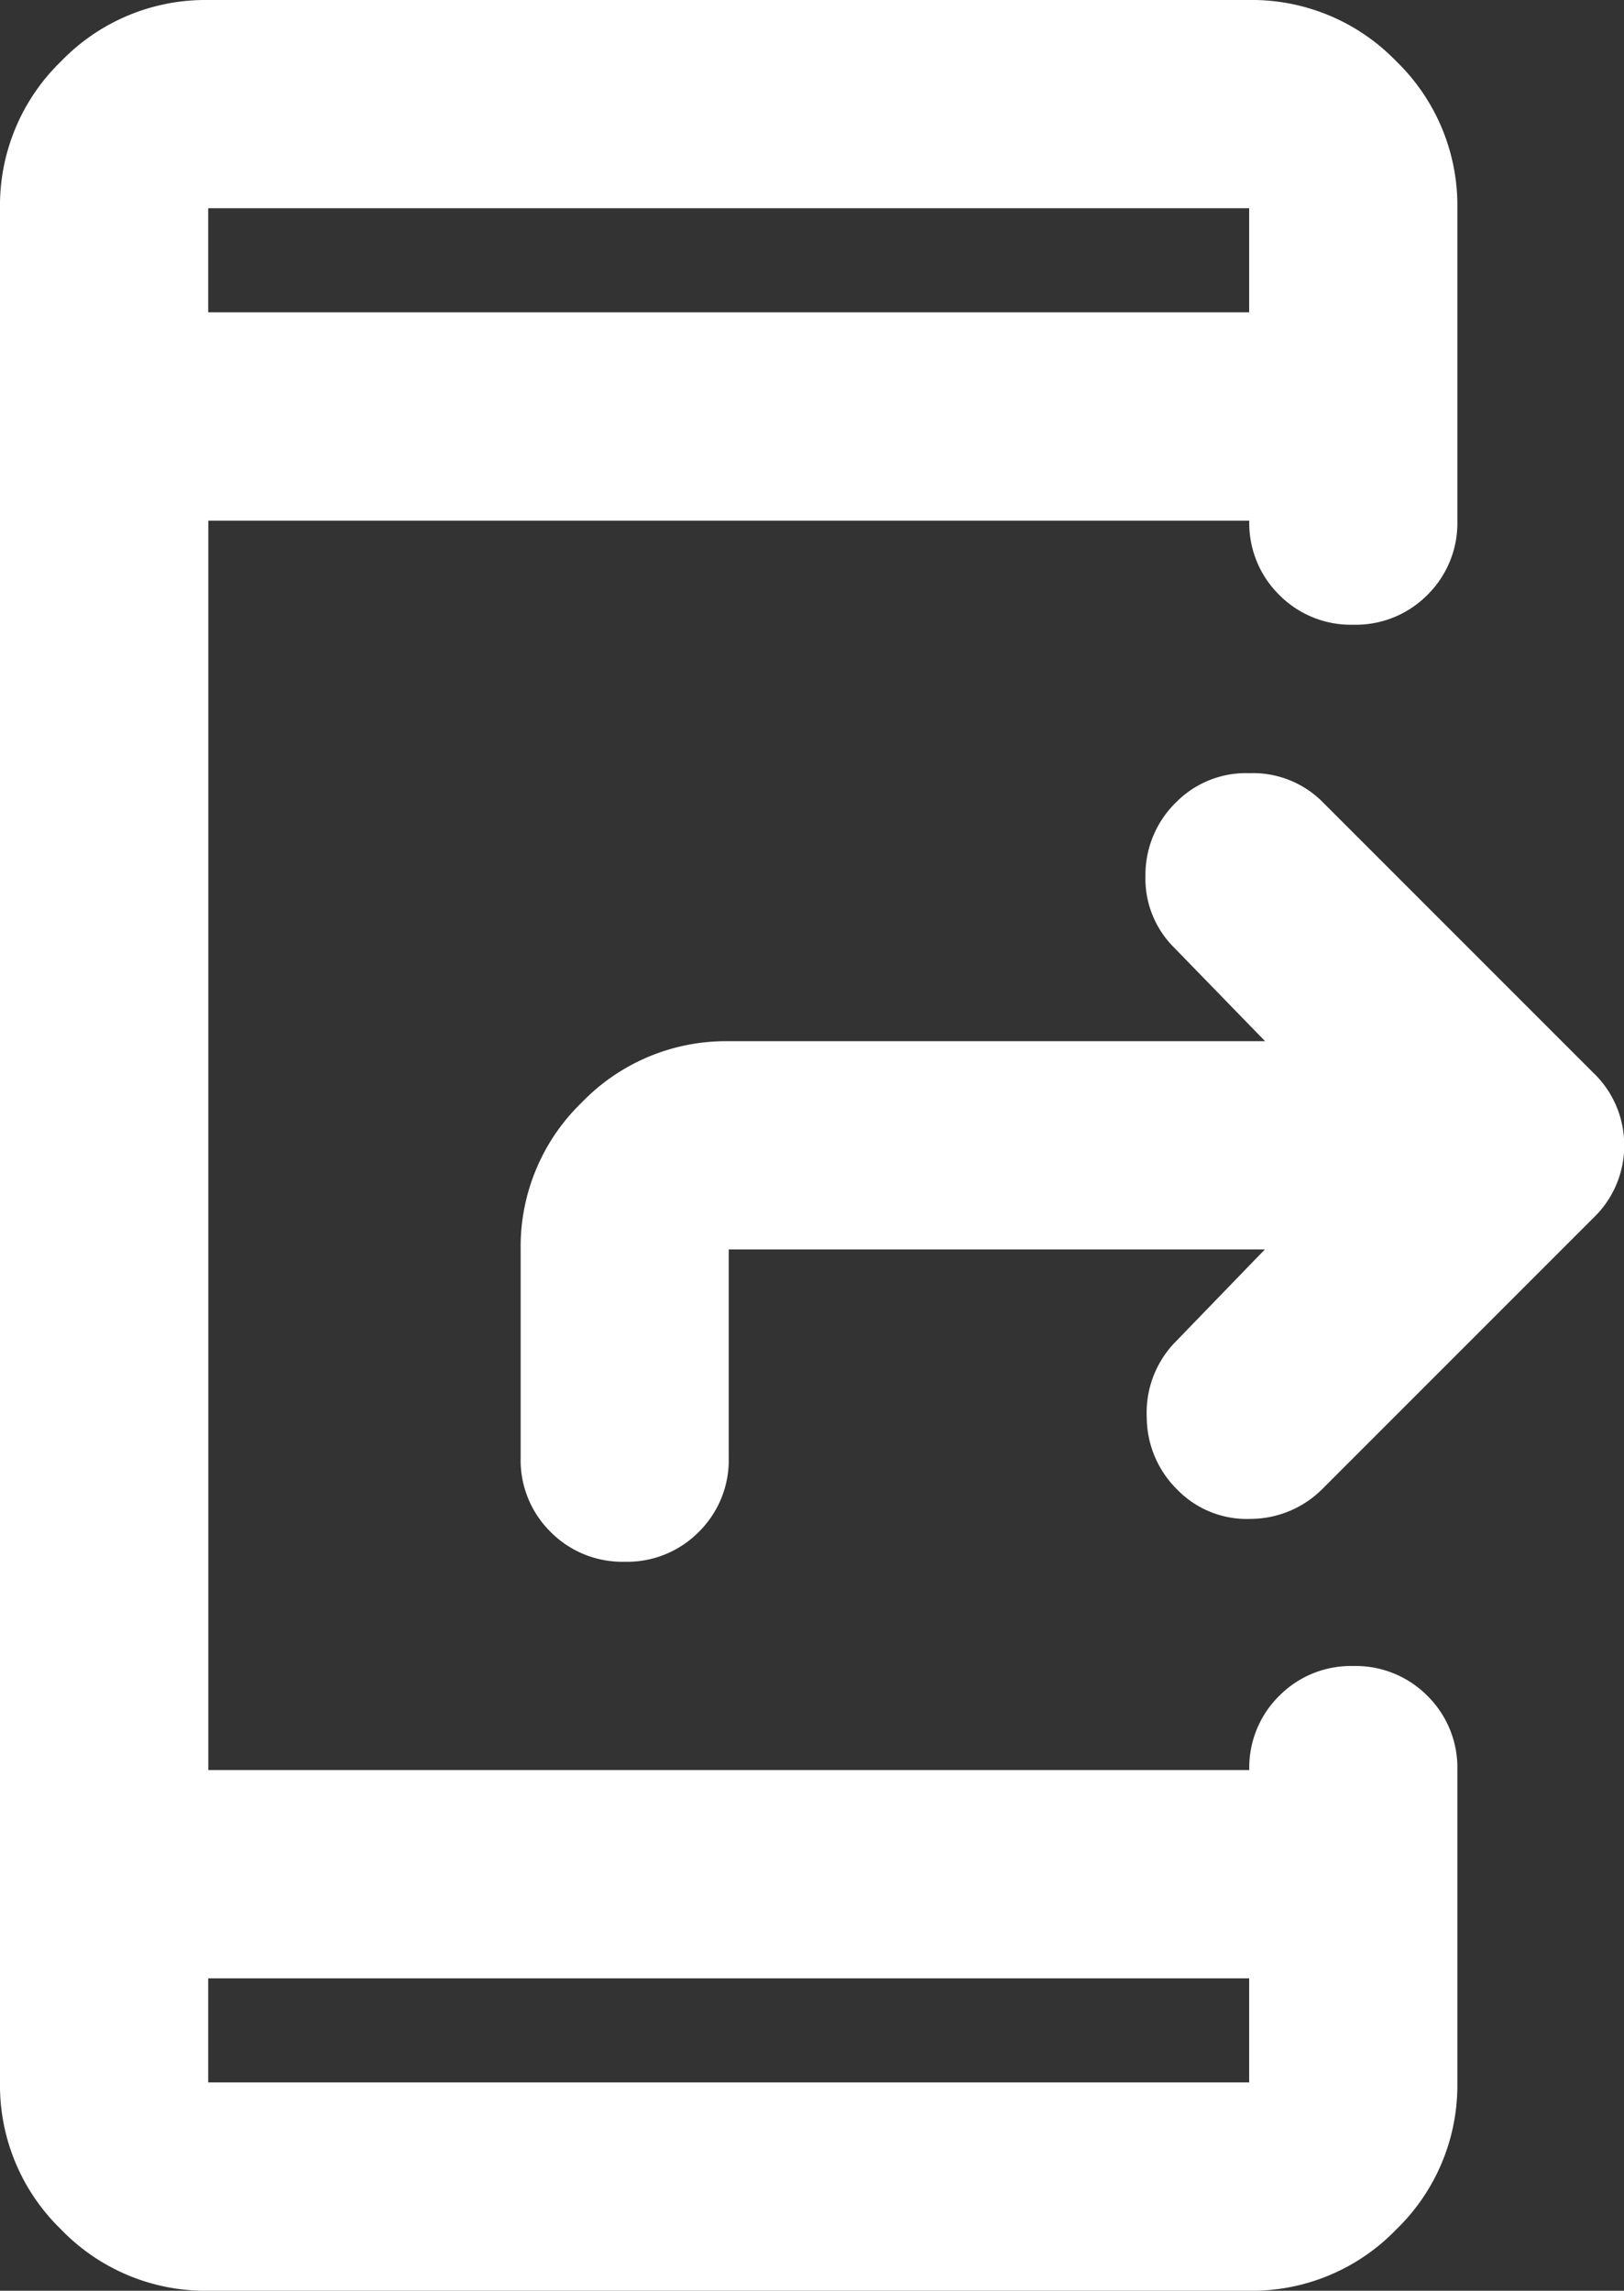 <svg xmlns="http://www.w3.org/2000/svg" width="14.891" height="21" viewBox="0 0 14.891 21">
  <rect x="0" y="0" width="14.891" height="21" fill="#333333" stroke="none"/>
  <path id="icon_app_eventos" d="M201.909-901.864v.954h9.545v-.954Zm0-15.273h9.545v-.954h-9.545Zm0,0v0Zm0,15.273v0Zm9.689-6.682h-4.916v1.909a.924.924,0,0,1-.274.68.923.923,0,0,1-.68.274.924.924,0,0,1-.68-.274.924.924,0,0,1-.274-.68v-1.909a1.838,1.838,0,0,1,.561-1.348,1.838,1.838,0,0,1,1.348-.561H211.6l-.835-.859a.89.89,0,0,1-.262-.656.929.929,0,0,1,.286-.68.9.9,0,0,1,.668-.262.9.9,0,0,1,.668.262l2.482,2.482a.916.916,0,0,1,.286.668.916.916,0,0,1-.286.668l-2.482,2.482a.933.933,0,0,1-.656.274.889.889,0,0,1-.68-.274.933.933,0,0,1-.274-.656.928.928,0,0,1,.251-.68ZM201.909-899a1.838,1.838,0,0,1-1.348-.561,1.838,1.838,0,0,1-.561-1.348v-17.182a1.839,1.839,0,0,1,.561-1.348,1.839,1.839,0,0,1,1.348-.561h9.545a1.839,1.839,0,0,1,1.348.561,1.839,1.839,0,0,1,.561,1.348v2.864a.924.924,0,0,1-.274.68.924.924,0,0,1-.68.274.923.923,0,0,1-.68-.274.924.924,0,0,1-.274-.68h-9.545v11.454h9.545a.924.924,0,0,1,.274-.68.923.923,0,0,1,.68-.274.924.924,0,0,1,.68.274.924.924,0,0,1,.274.68v2.864a1.838,1.838,0,0,1-.561,1.348,1.838,1.838,0,0,1-1.348.561Z" transform="translate(-200 920)" fill="#fff"/>
</svg>
